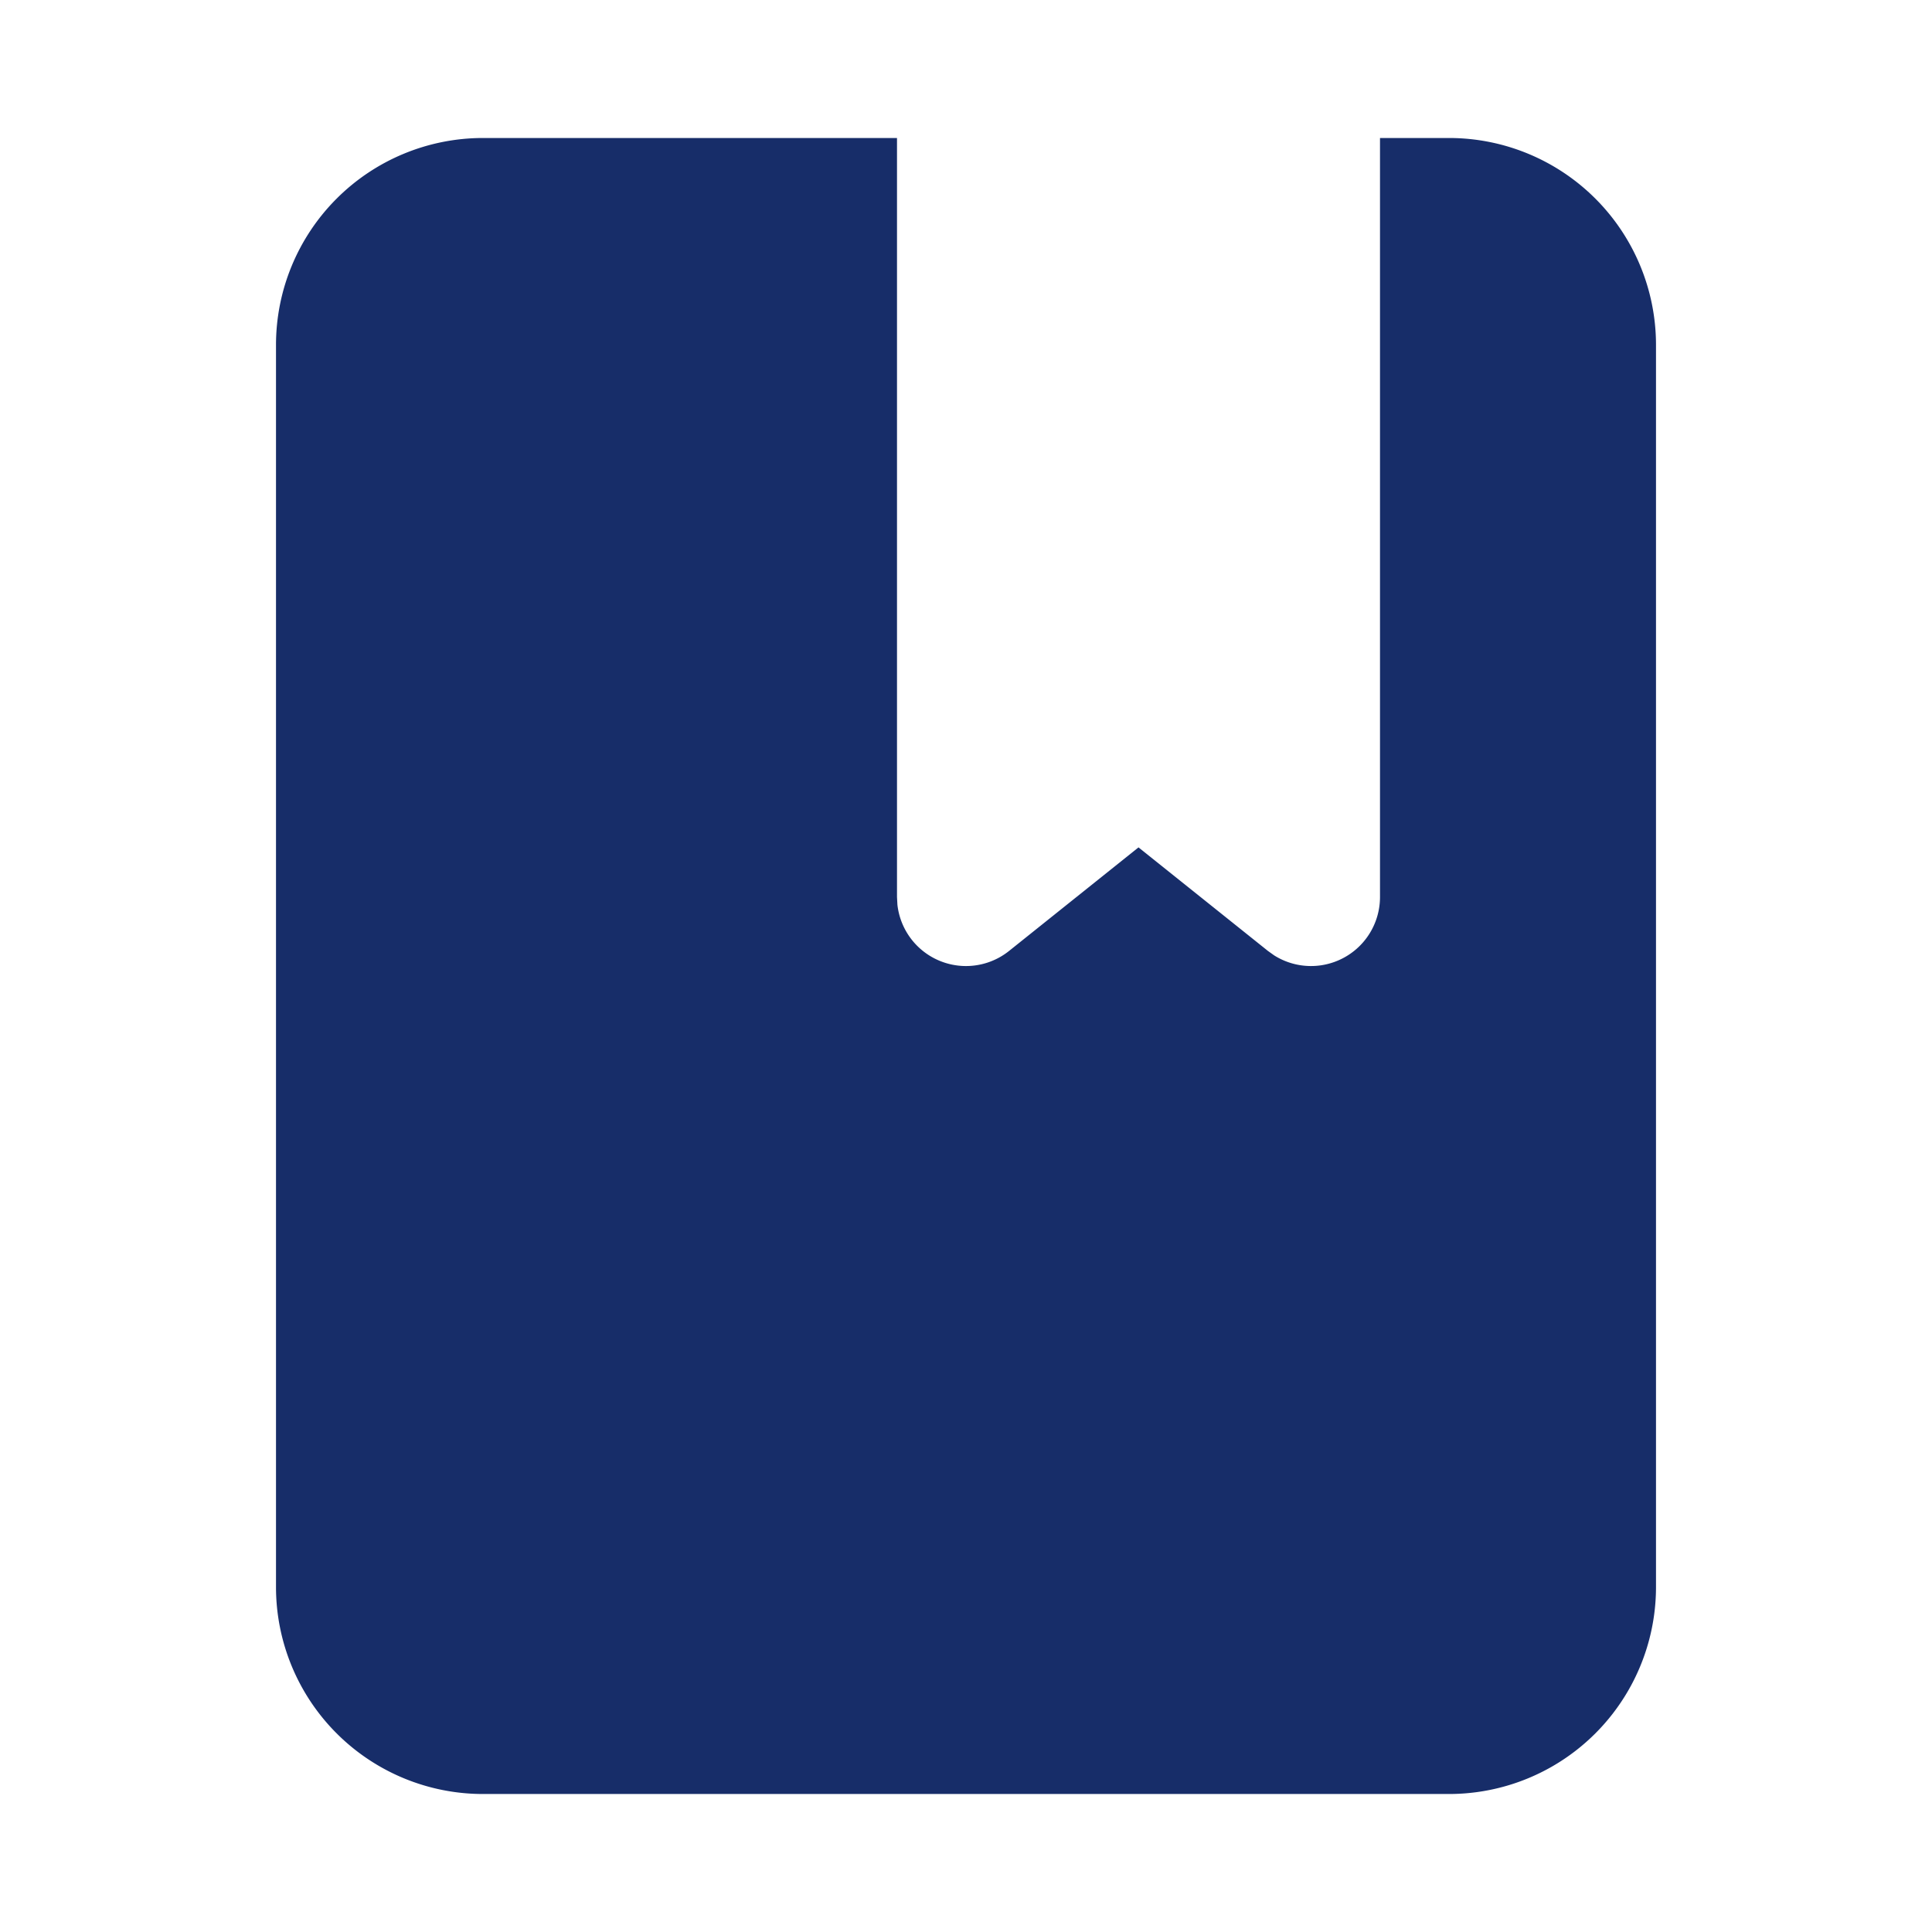 <?xml version="1.0" standalone="no"?><!DOCTYPE svg PUBLIC "-//W3C//DTD SVG 1.1//EN" "http://www.w3.org/Graphics/SVG/1.1/DTD/svg11.dtd"><svg t="1753951211656" class="icon" viewBox="0 0 1024 1024" version="1.1" xmlns="http://www.w3.org/2000/svg" p-id="65709" xmlns:xlink="http://www.w3.org/1999/xlink" width="48" height="48"><path d="M768 73.143a109.714 109.714 0 0 1 109.714 109.714v658.286a109.714 109.714 0 0 1-109.714 109.714H256a109.714 109.714 0 0 1-109.714-109.714V182.857a109.714 109.714 0 0 1 109.714-109.714h219.429v402.286l0.219 4.096a36.571 36.571 0 0 0 59.209 24.466l68.571-54.857 68.571 54.857 3.328 2.377A36.571 36.571 0 0 0 731.429 475.429V73.143z" fill="#172D69" p-id="65710"></path></svg>